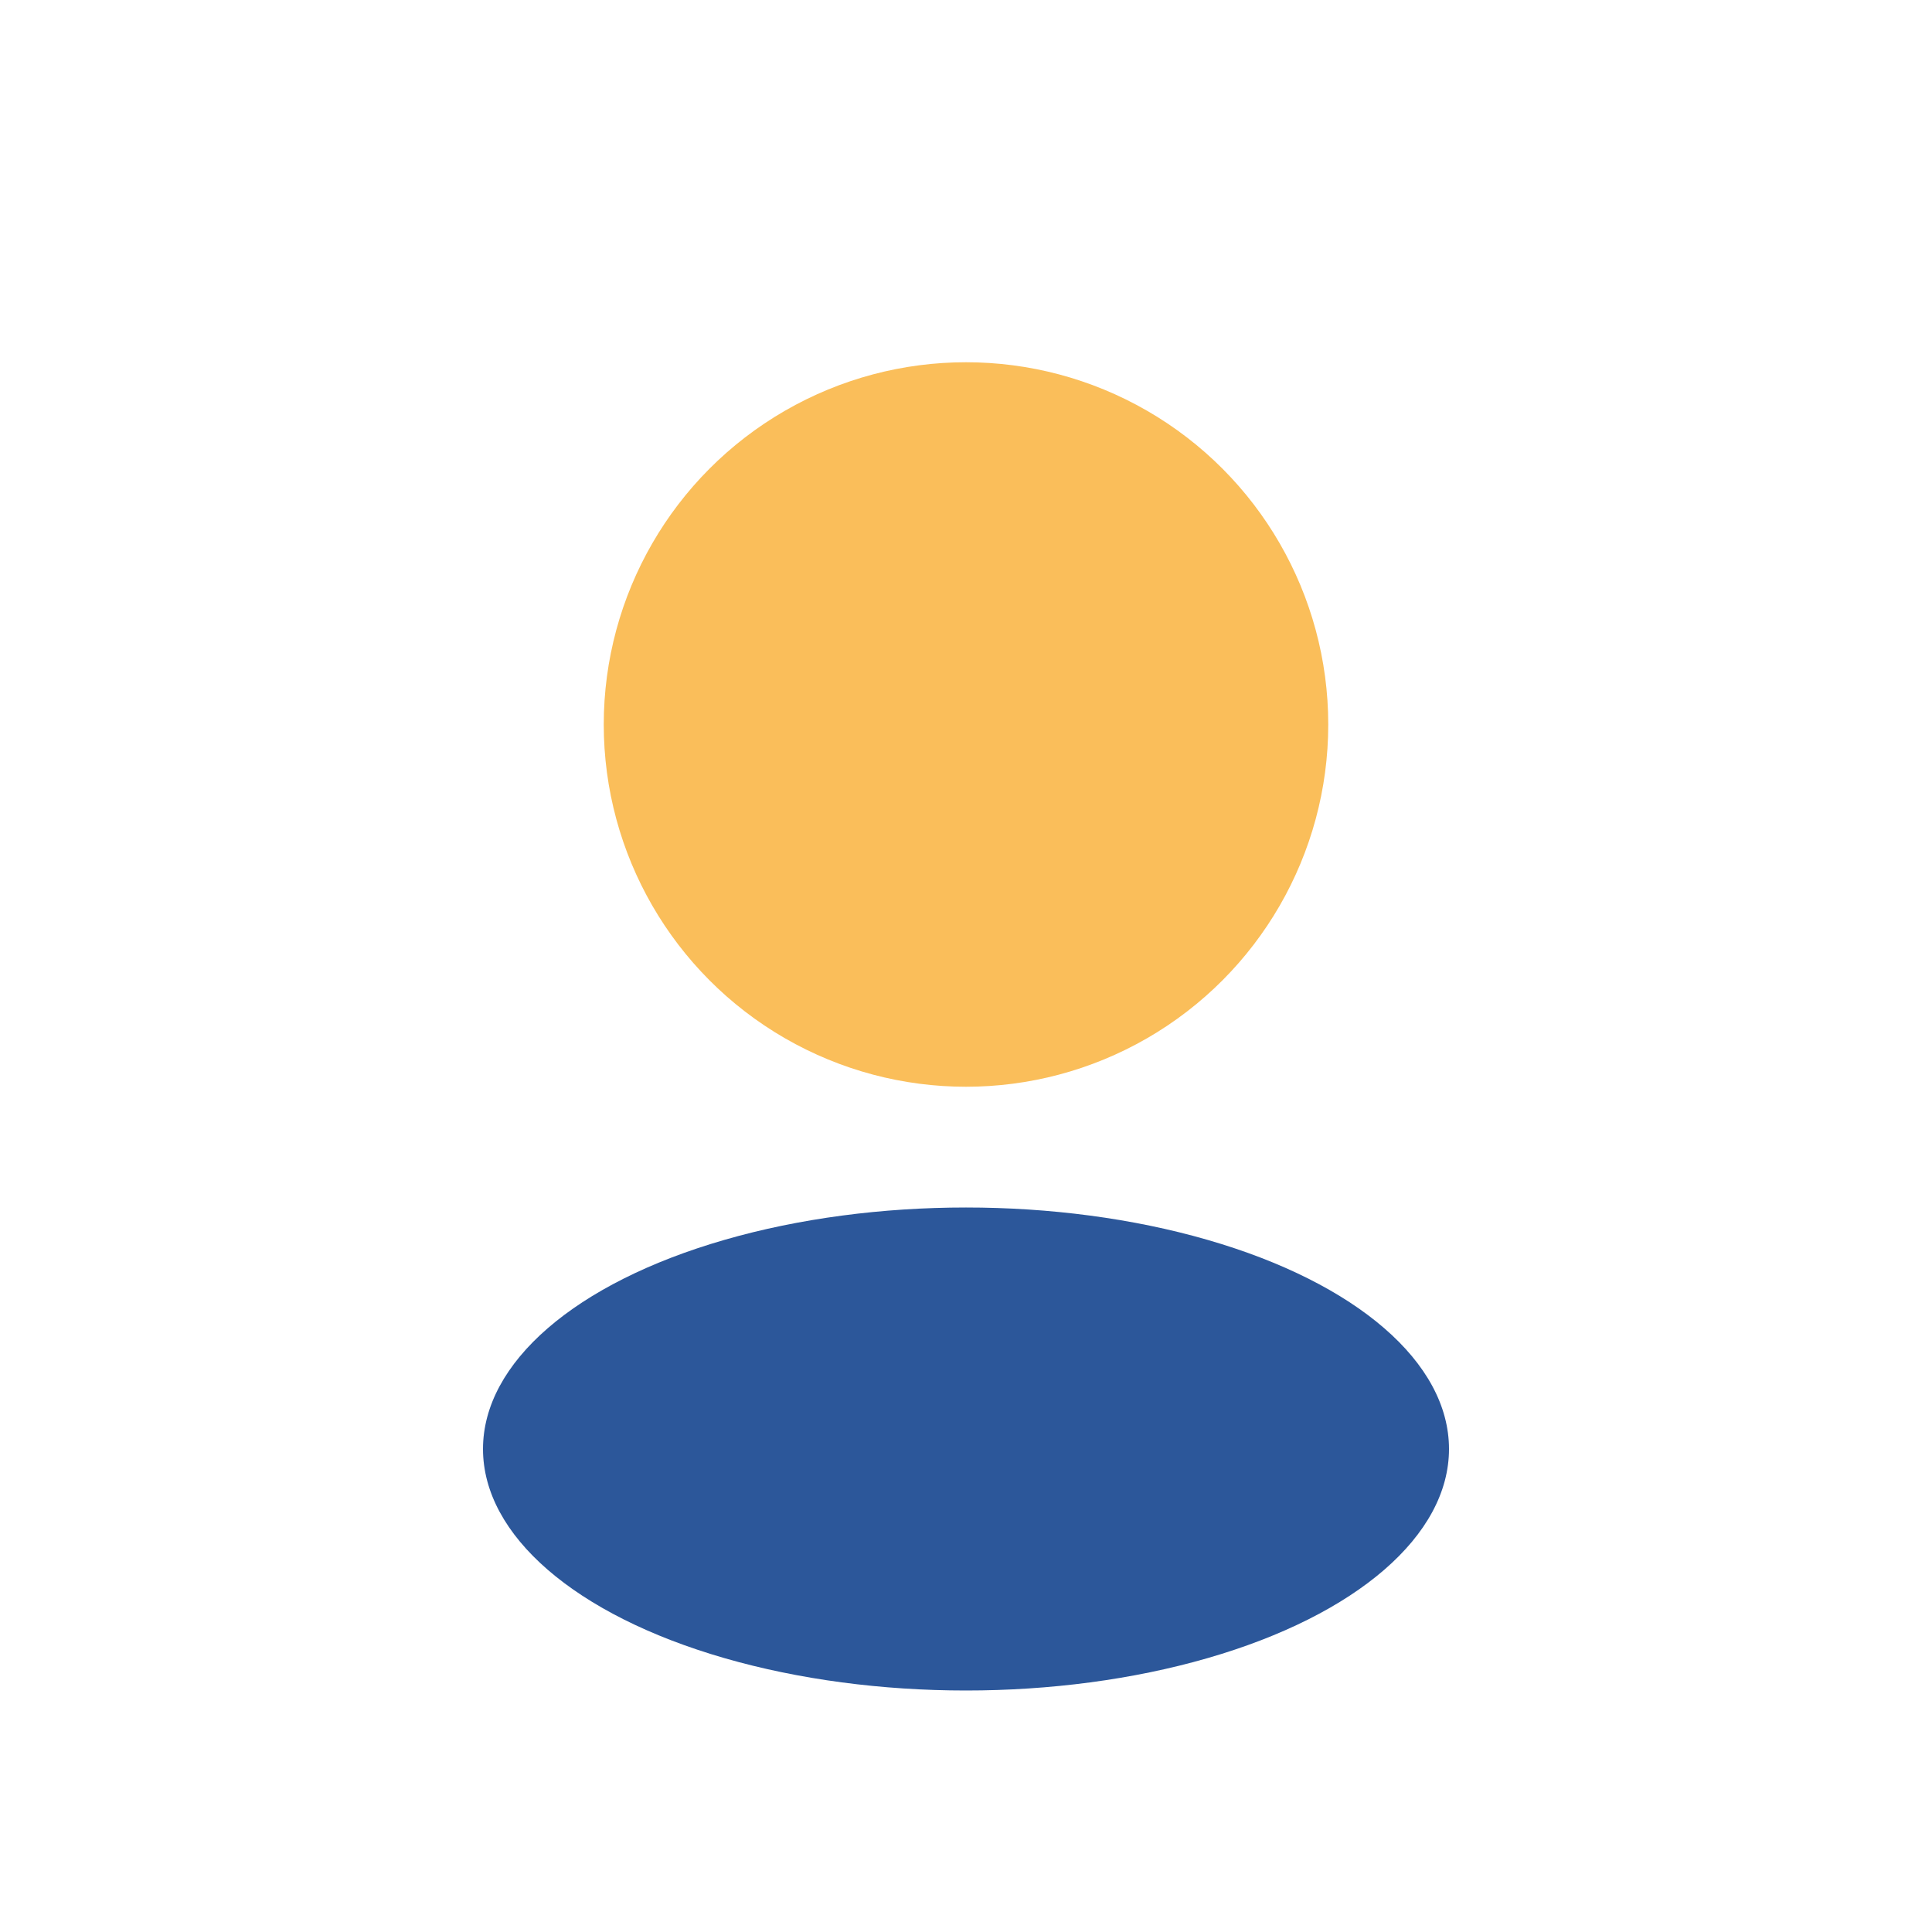 <?xml version="1.0" encoding="UTF-8"?>
<svg xmlns="http://www.w3.org/2000/svg" width="32" height="32" viewBox="0 0 32 32"><circle cx="16" cy="12" r="6" fill="#FABE5A"/><ellipse cx="16" cy="24" rx="8" ry="4" fill="#2C579A"/></svg>